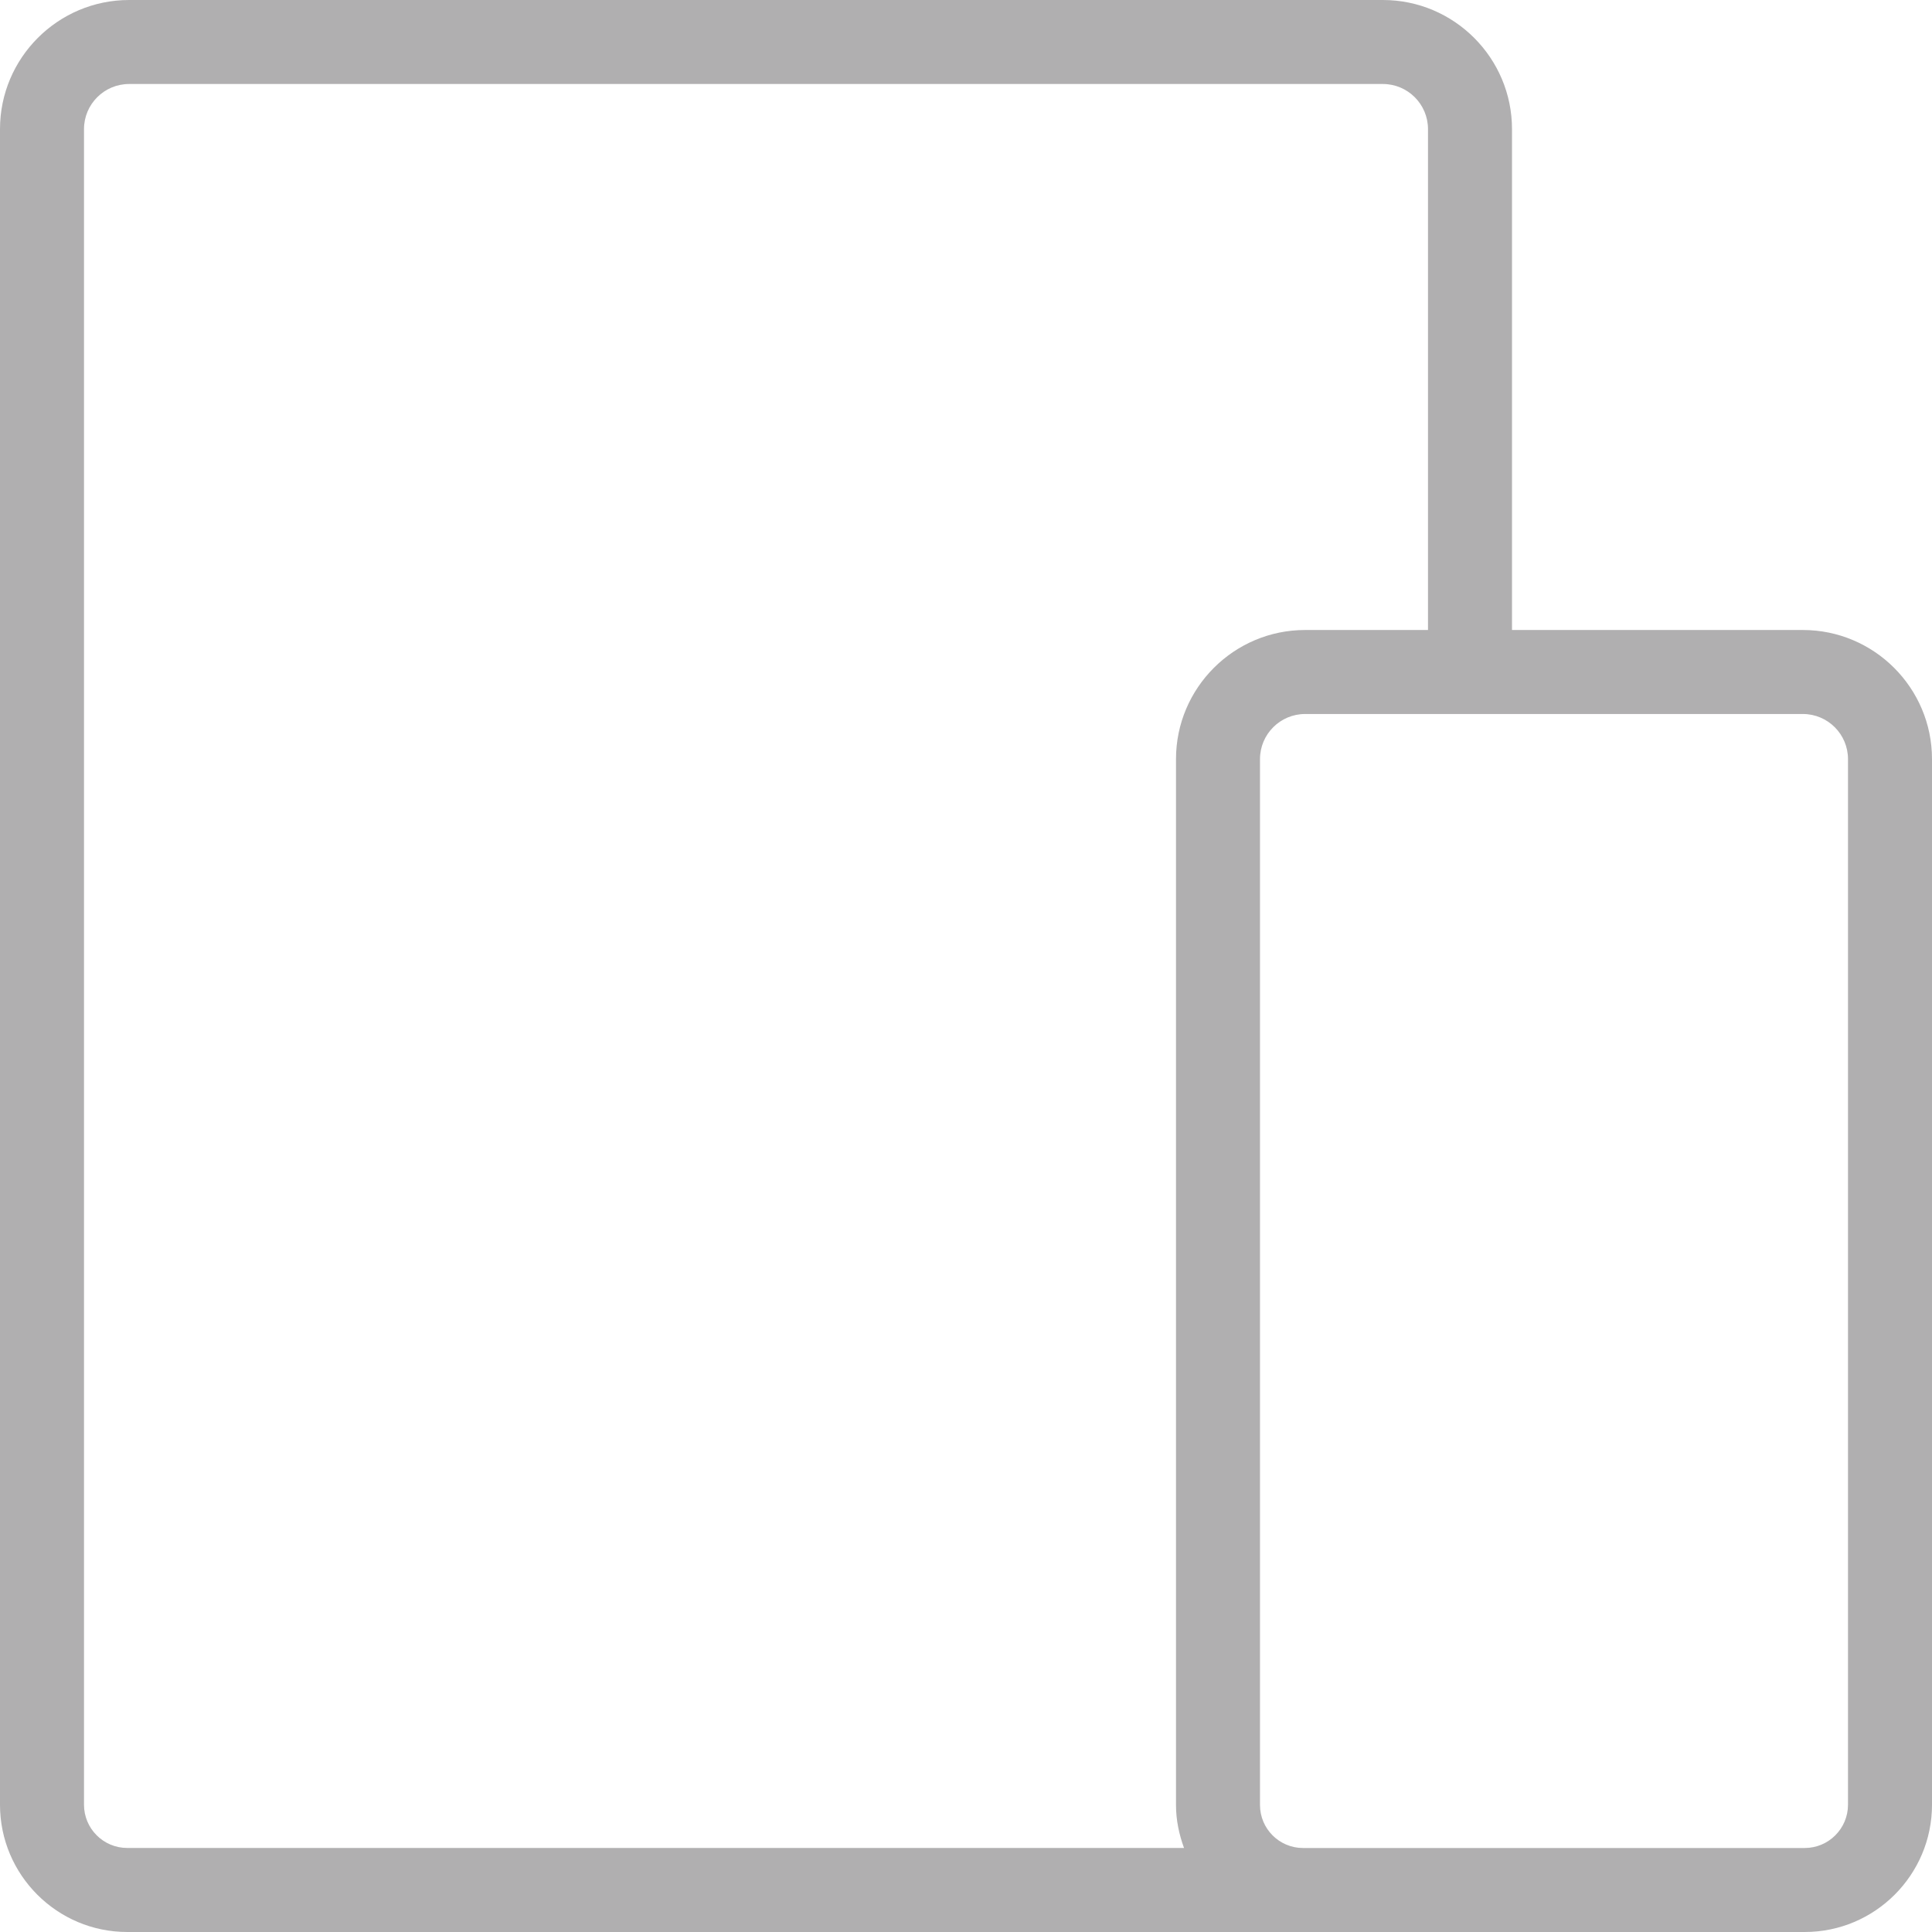 <?xml version="1.0" encoding="utf-8"?>
<!-- Generator: Adobe Illustrator 18.1.0, SVG Export Plug-In . SVG Version: 6.00 Build 0)  -->
<!DOCTYPE svg PUBLIC "-//W3C//DTD SVG 1.1//EN" "http://www.w3.org/Graphics/SVG/1.1/DTD/svg11.dtd">
<svg xmlns="http://www.w3.org/2000/svg" xmlns:xlink="http://www.w3.org/1999/xlink" version="1.1" x="0px" y="0px" width="46px" height="46px" viewBox="0 0 46 46" xml:space="preserve">
<g id="Layer_2" display="none">
</g>
<g id="Layer_1">
	<g>
		<path fill="#B0AFB0" d="M42.926,15H36V3.074C36,1.379,34.621,0,32.926,0H3.074C1.379,0,0,1.379,0,3.074V42.97    C0,44.641,1.359,46,3.03,46h27.993H36h6.97c1.671,0,3.03-1.359,3.03-3.03V18.074C46,16.379,44.621,15,42.926,15z M30,42.977    V18.074C30,17.482,30.481,17,31.074,17h11.852C43.519,17,44,17.482,44,18.074V42.97c0,0.568-0.462,1.03-1.03,1.03H34h-2.977    C30.459,44,30,43.541,30,42.977z M2,42.97V3.074C2,2.482,2.481,2,3.074,2h29.852C33.519,2,34,2.482,34,3.074V15h-2.926    C29.379,15,28,16.379,28,18.074v24.902c0,0.361,0.074,0.702,0.191,1.023H3.03C2.462,44,2,43.538,2,42.97z"/>
	</g>
</g>
</svg>
